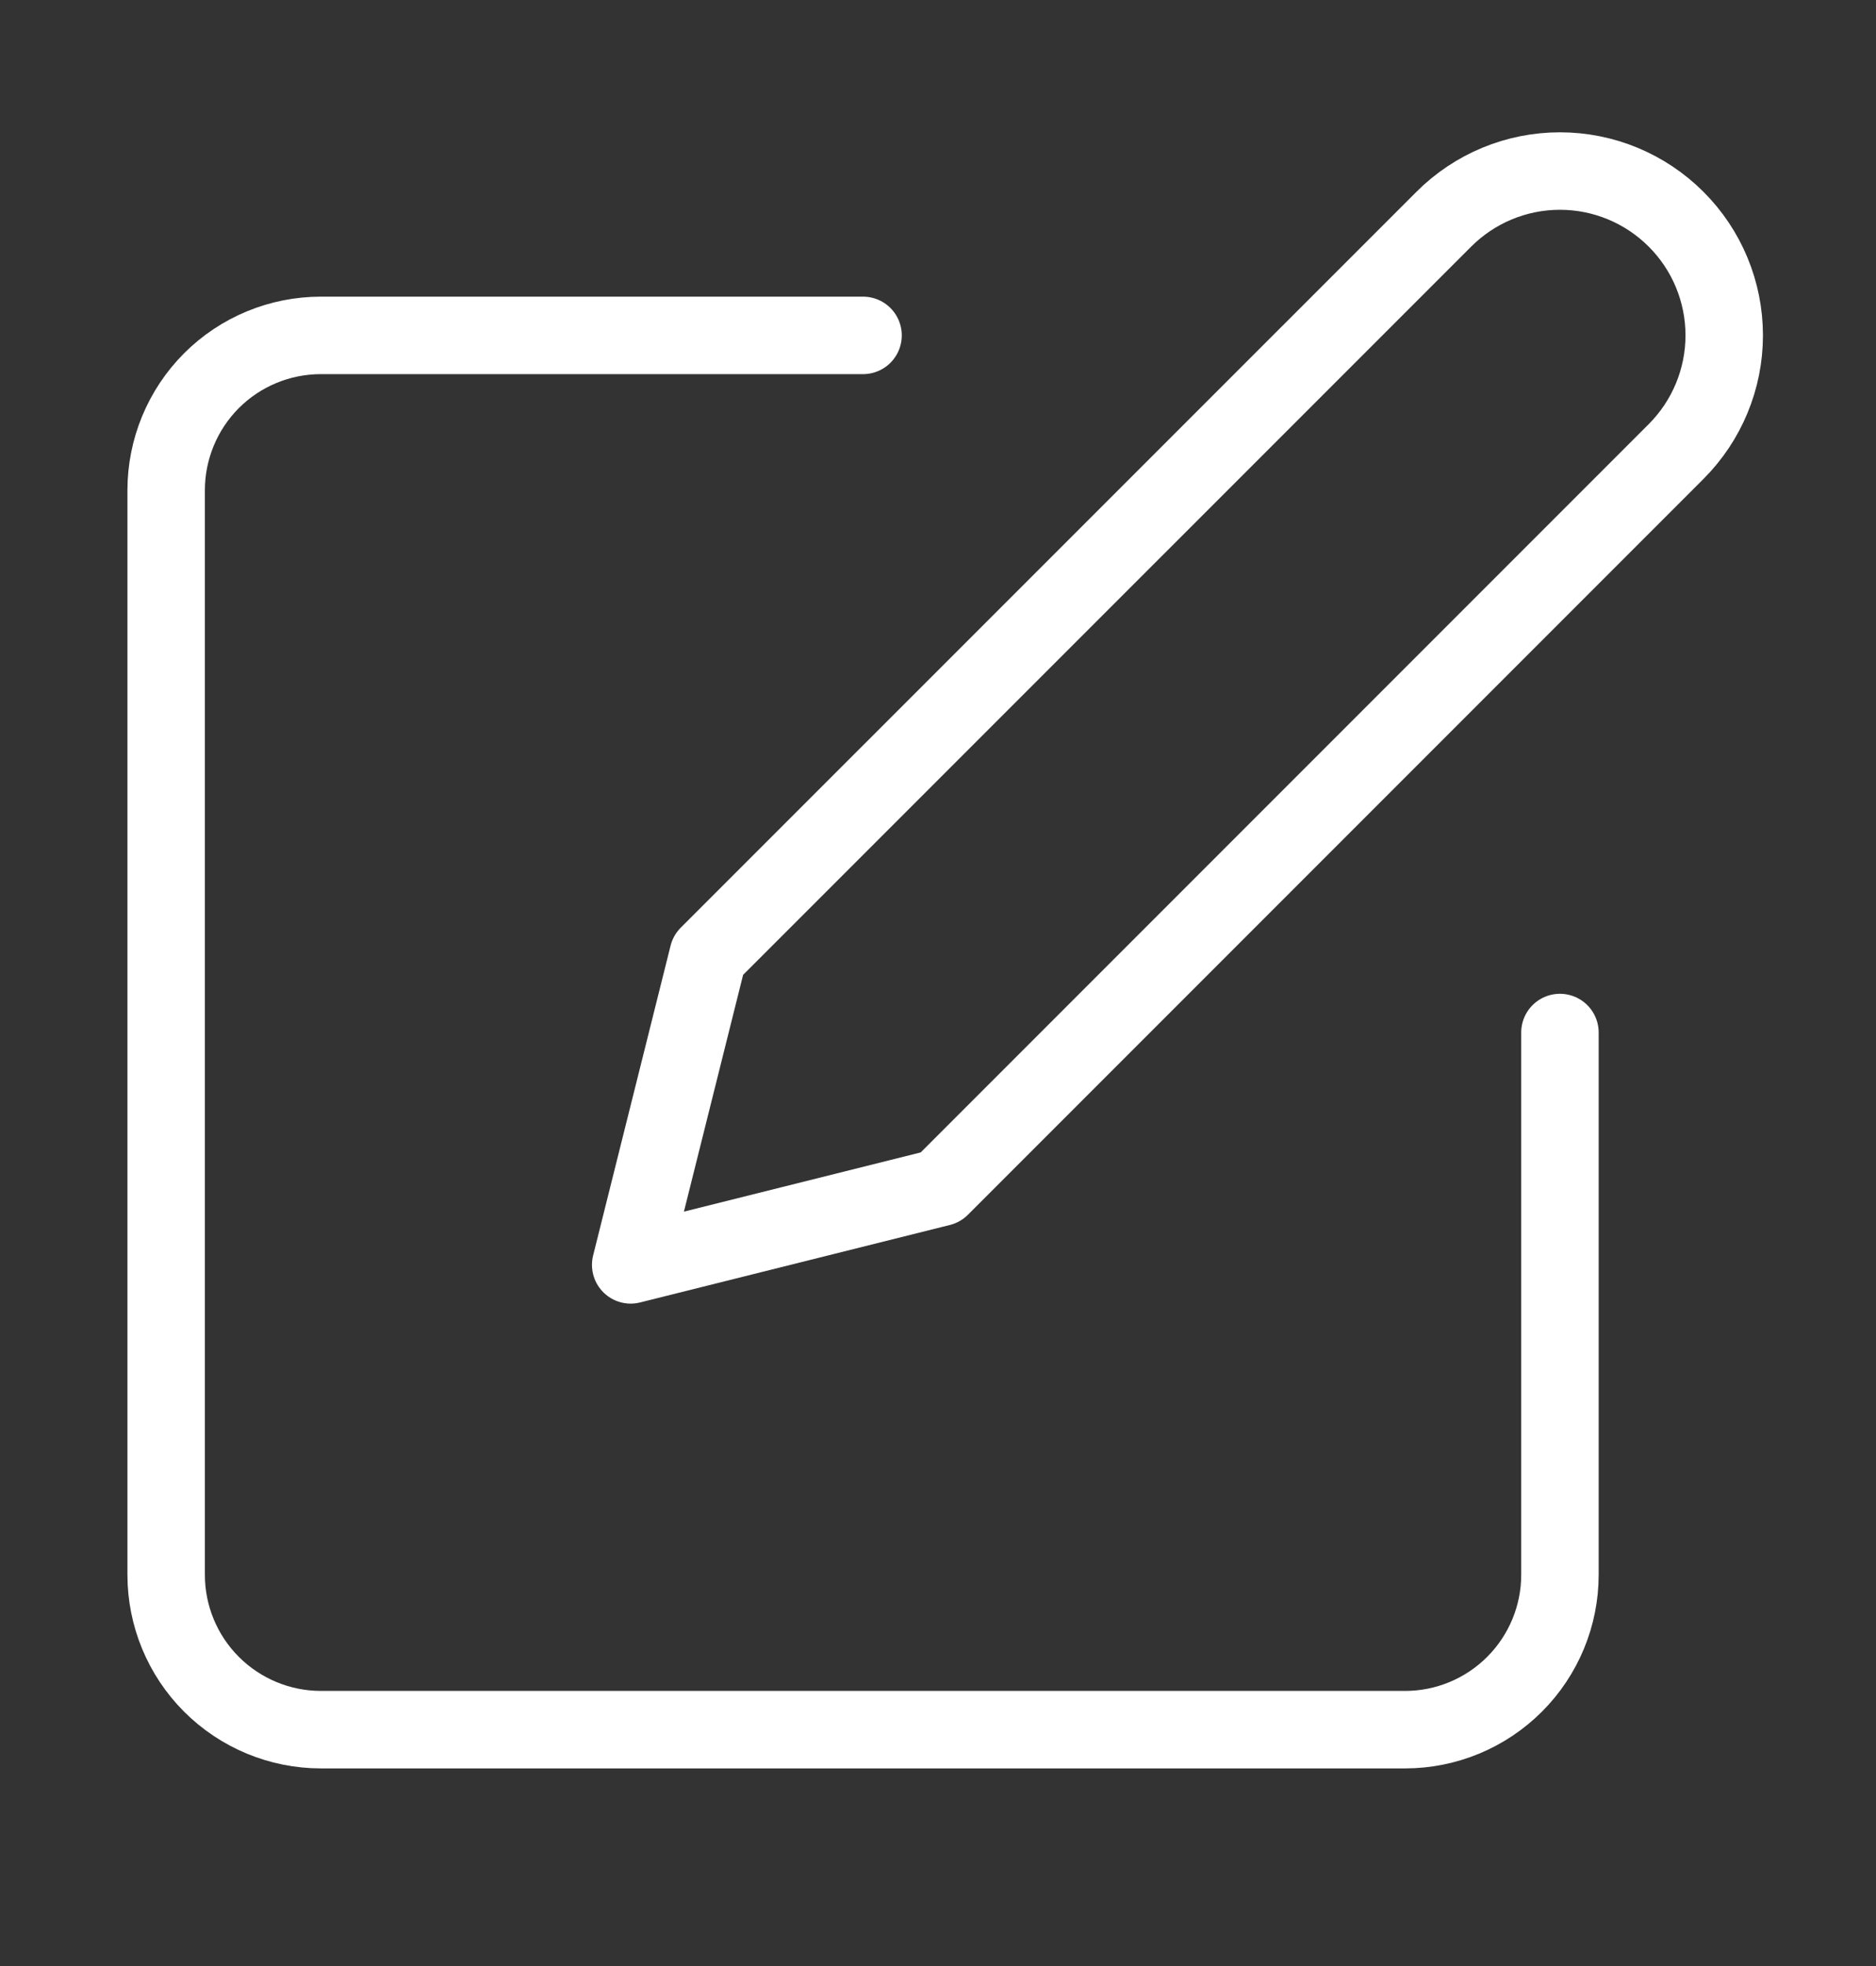 <svg width="21" height="22" viewBox="0 0 21 22" fill="none" xmlns="http://www.w3.org/2000/svg">
<rect x="0" y="0" width="21" height="22" fill="#333333" stroke="none"/>
<path d="M9.661 3.753H3.593C3.133 3.753 2.692 3.935 2.367 4.26C2.042 4.586 1.86 5.027 1.86 5.486V17.622C1.86 18.081 2.042 18.522 2.367 18.847C2.692 19.172 3.133 19.355 3.593 19.355H15.729C16.188 19.355 16.629 19.172 16.954 18.847C17.279 18.522 17.462 18.081 17.462 17.622V11.554" stroke="white" stroke-width="0.867" stroke-linecap="round" stroke-linejoin="round"/>
<path d="M16.162 2.453C16.507 2.108 16.974 1.914 17.462 1.914C17.95 1.914 18.417 2.108 18.762 2.453C19.107 2.797 19.301 3.265 19.301 3.753C19.301 4.24 19.107 4.708 18.762 5.053L10.528 13.287L7.06 14.154L7.927 10.687L16.162 2.453Z" stroke="white" stroke-width="0.867" stroke-linecap="round" stroke-linejoin="round"/>
</svg>
